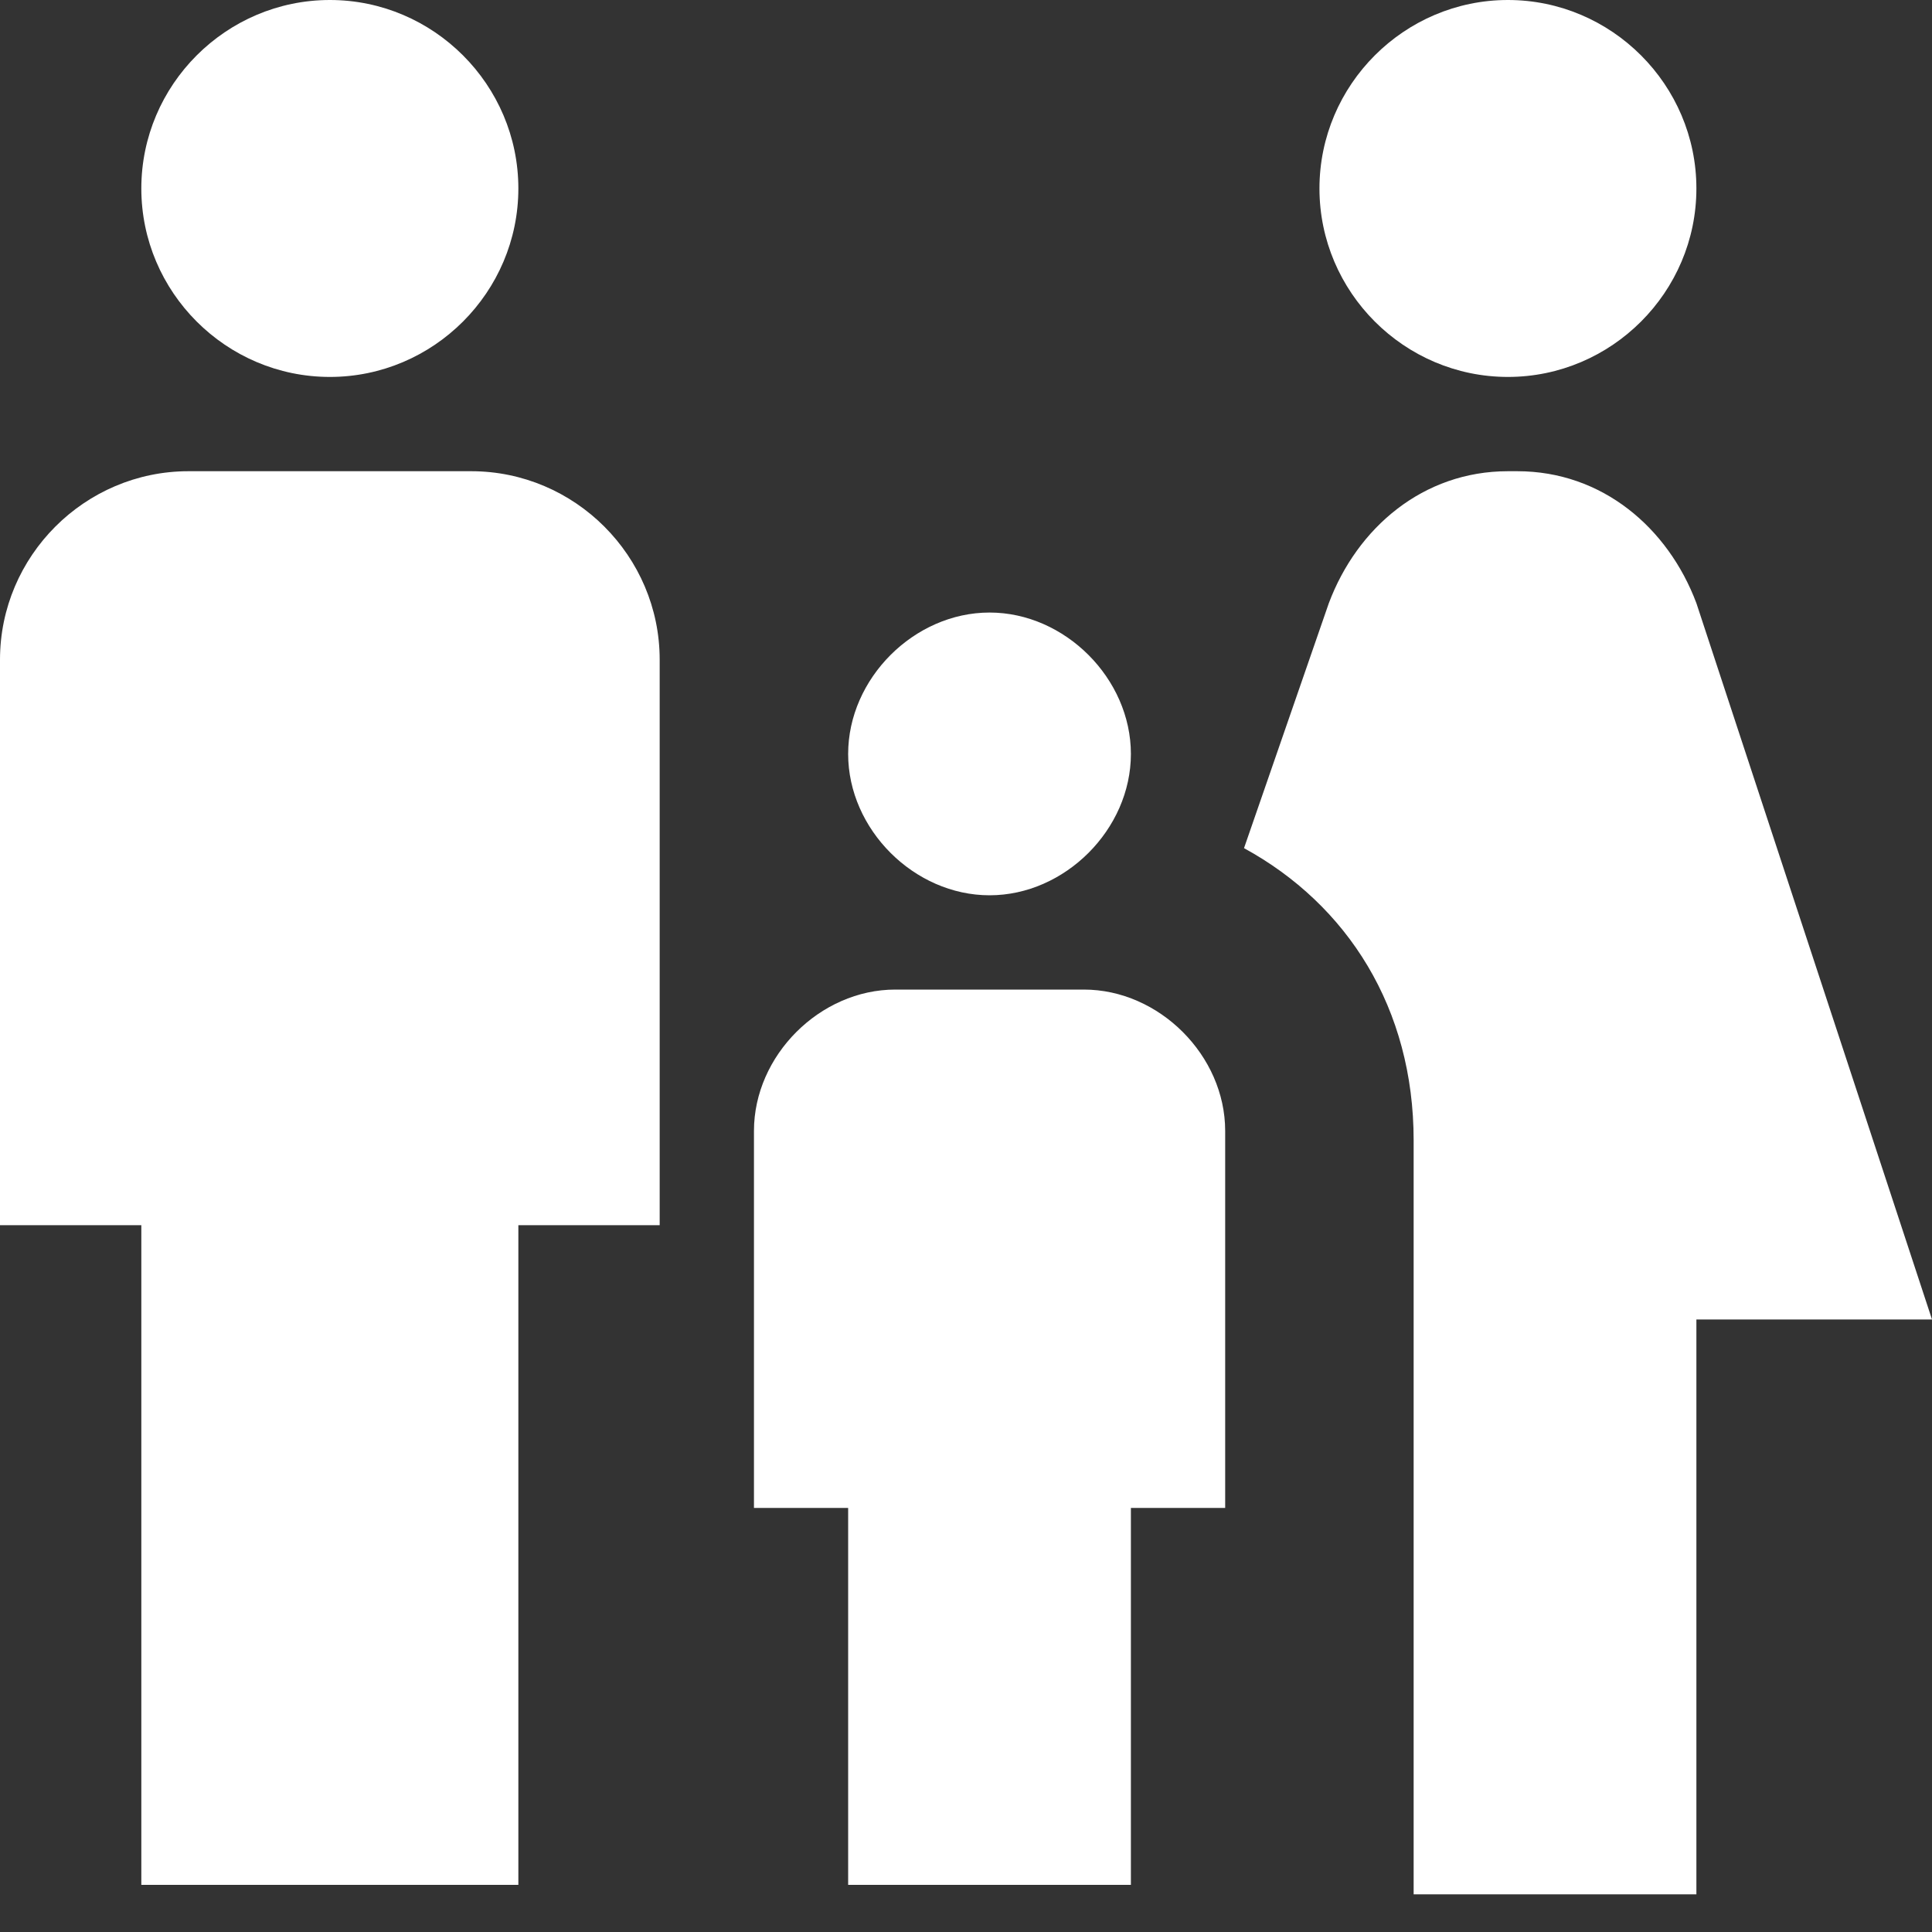 <svg width="20" height="20" viewBox="0 0 20 20" fill="none" xmlns="http://www.w3.org/2000/svg">
<rect x="0" y="0" width="20" height="20" fill="#333333" stroke="none"/>
<path d="M13.659 1.951C13.659 0.878 14.537 0 15.61 0C16.683 0 17.561 0.878 17.561 1.951C17.561 3.024 16.683 3.902 15.61 3.902C14.537 3.902 13.659 3.024 13.659 1.951ZM17.561 19.512V13.659H20L17.561 6.244C17.268 5.463 16.585 4.878 15.707 4.878H15.61C14.732 4.878 14.049 5.463 13.756 6.244L12.878 8.78C13.951 9.366 14.634 10.439 14.634 11.805V19.61H17.561V19.512ZM10.244 9.268C11.024 9.268 11.707 8.585 11.707 7.805C11.707 7.024 11.024 6.341 10.244 6.341C9.463 6.341 8.78 7.024 8.78 7.805C8.78 8.585 9.463 9.268 10.244 9.268V9.268ZM3.415 3.902C4.488 3.902 5.366 3.024 5.366 1.951C5.366 0.878 4.488 0 3.415 0C2.341 0 1.463 0.878 1.463 1.951C1.463 3.024 2.341 3.902 3.415 3.902ZM5.366 19.512V12.683H6.829V6.829C6.829 5.756 5.951 4.878 4.878 4.878H1.951C0.878 4.878 0 5.756 0 6.829V12.683H1.463V19.512H5.366ZM11.707 19.512V15.61H12.683V11.707C12.683 10.927 12 10.244 11.22 10.244H9.268C8.488 10.244 7.805 10.927 7.805 11.707V15.61H8.78V19.512H11.707Z" fill="white"/>
</svg>

